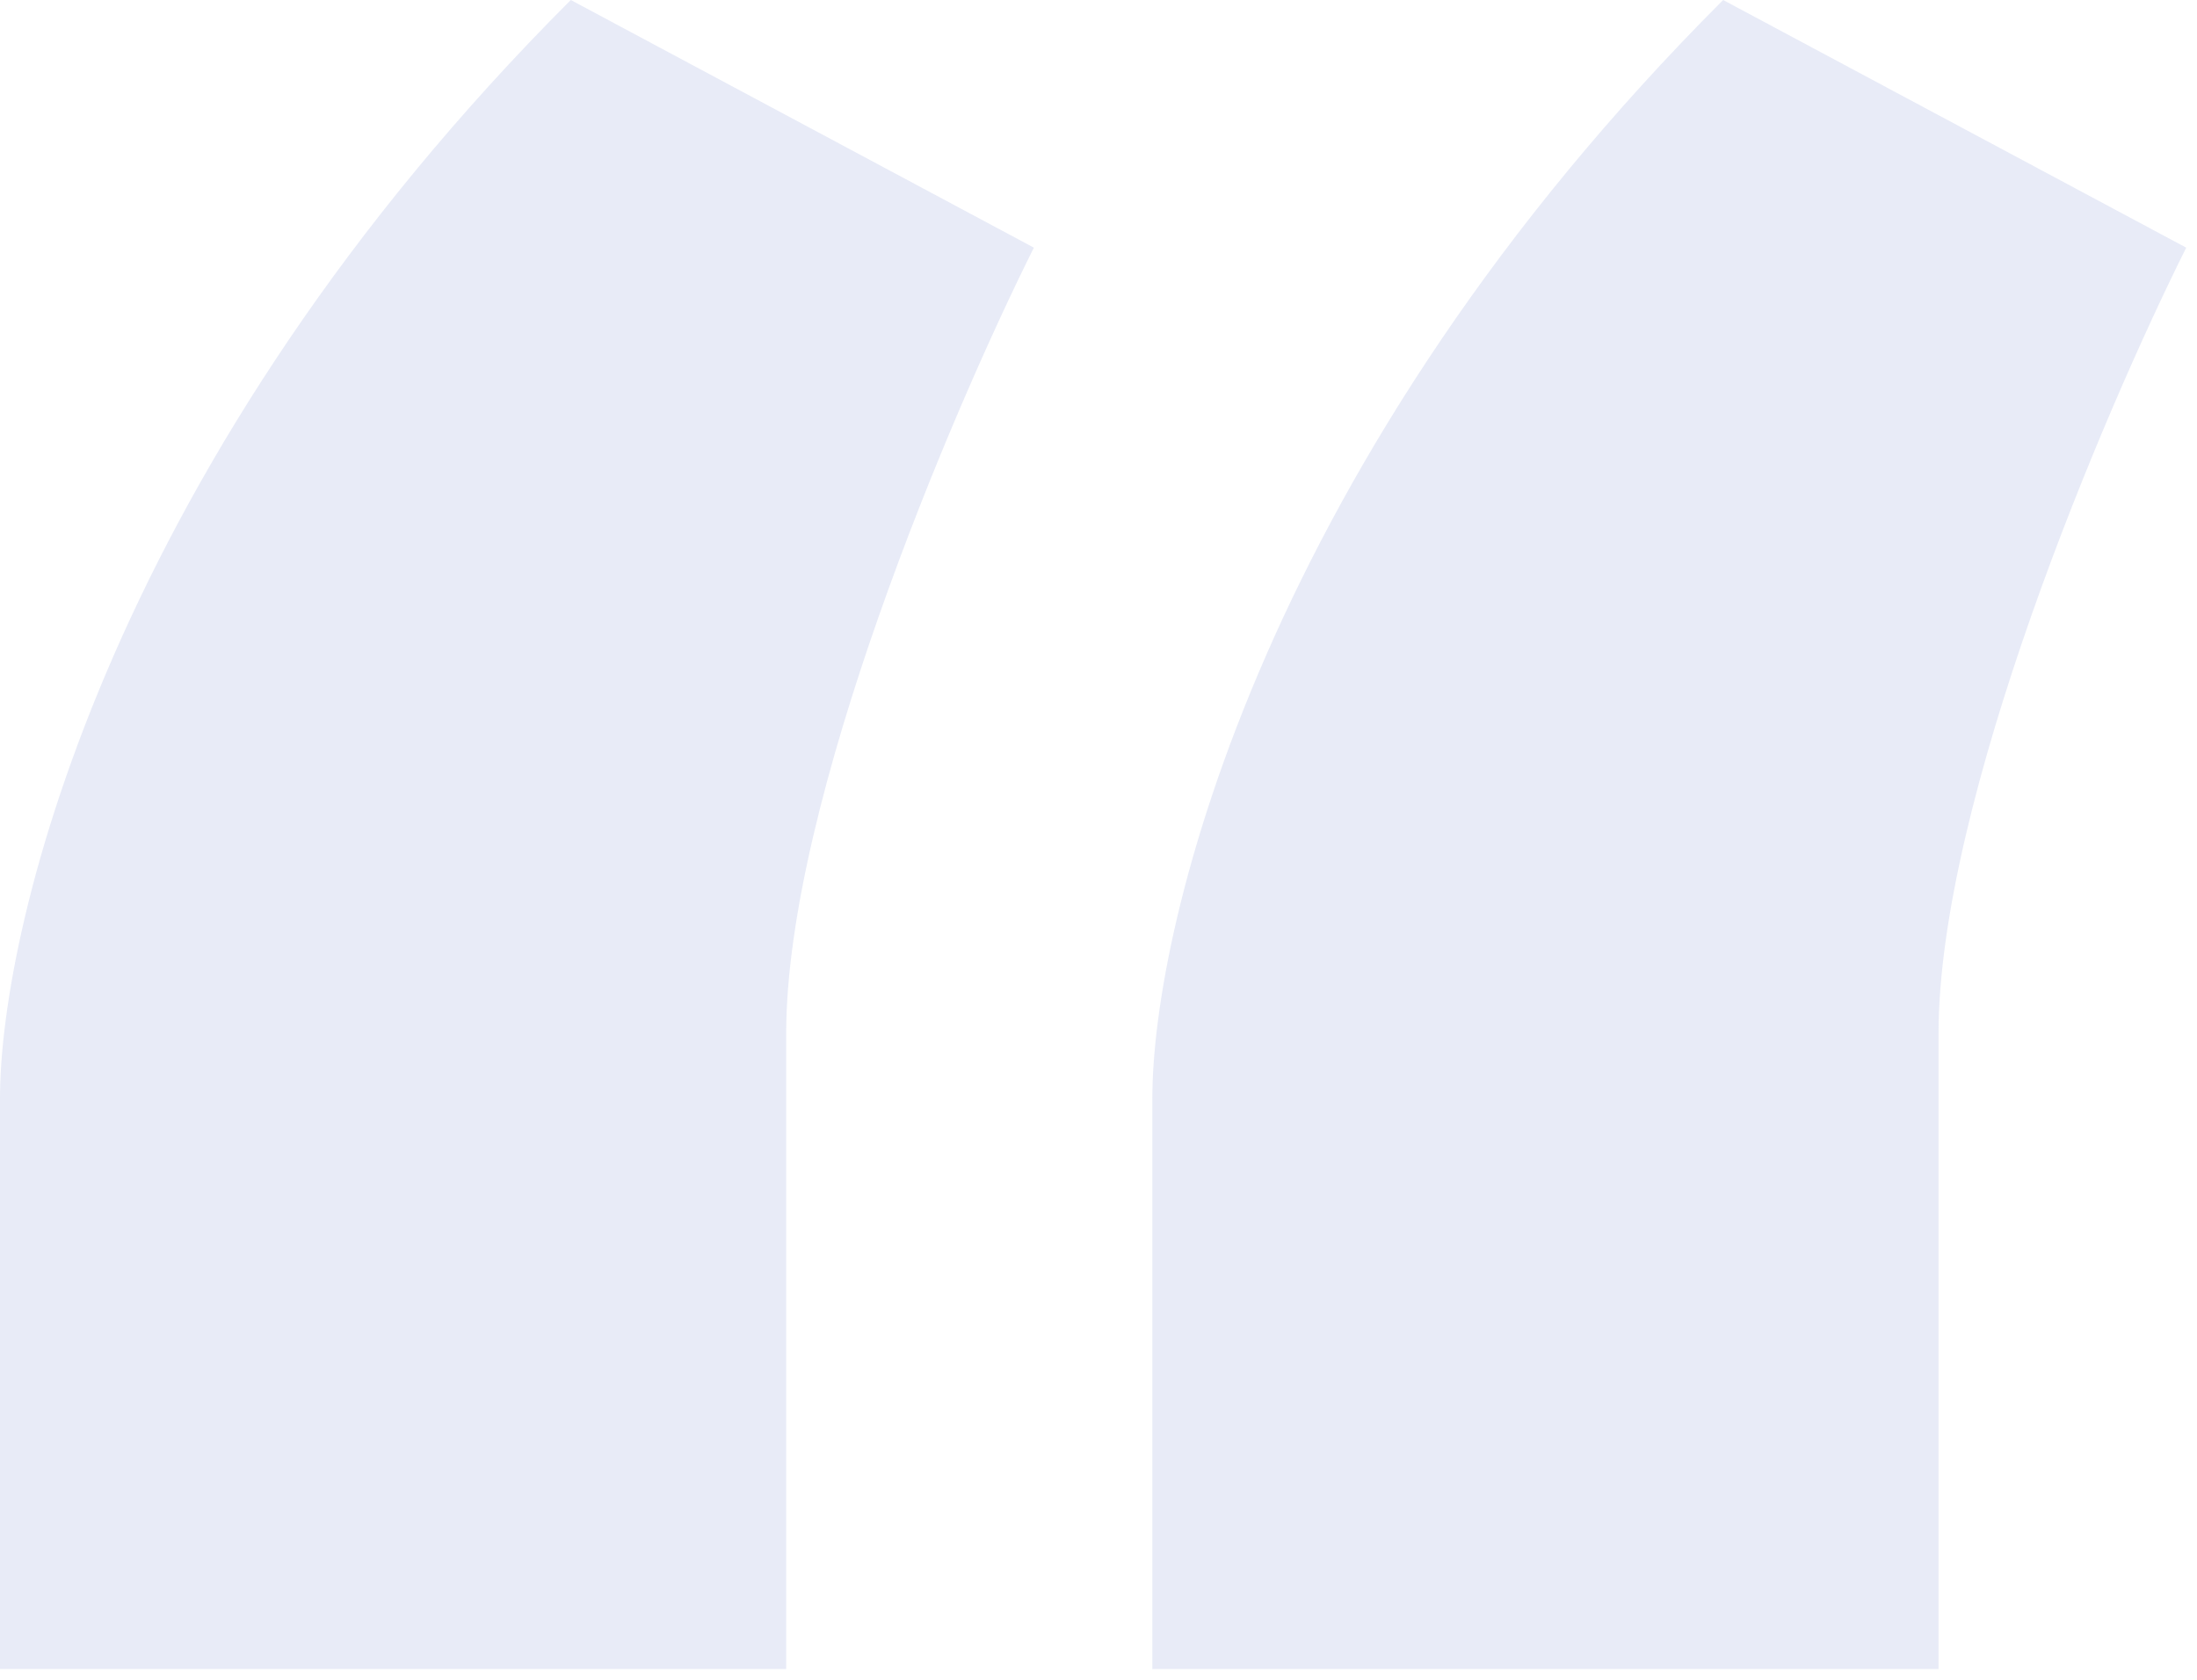 <svg width="102" height="78" viewBox="0 0 102 78" fill="none" xmlns="http://www.w3.org/2000/svg">
<g opacity="0.4">
<path d="M90 48C90 37.2 97.667 19.167 101.5 11.5L80 -1.87959e-06C58.8 21.2 53.5 42.833 53.5 51L53.5 77.5L90 77.5L90 48Z" fill="#C5CDEB"/>
<path d="M36.5 48C36.5 37.2 44.167 19.167 48 11.5L26.5 -1.87959e-06C5.3 21.2 3.03066e-06 42.833 2.3167e-06 51L0 77.5L36.5 77.5L36.5 48Z" fill="#C5CDEB"/>
</g>
</svg>
